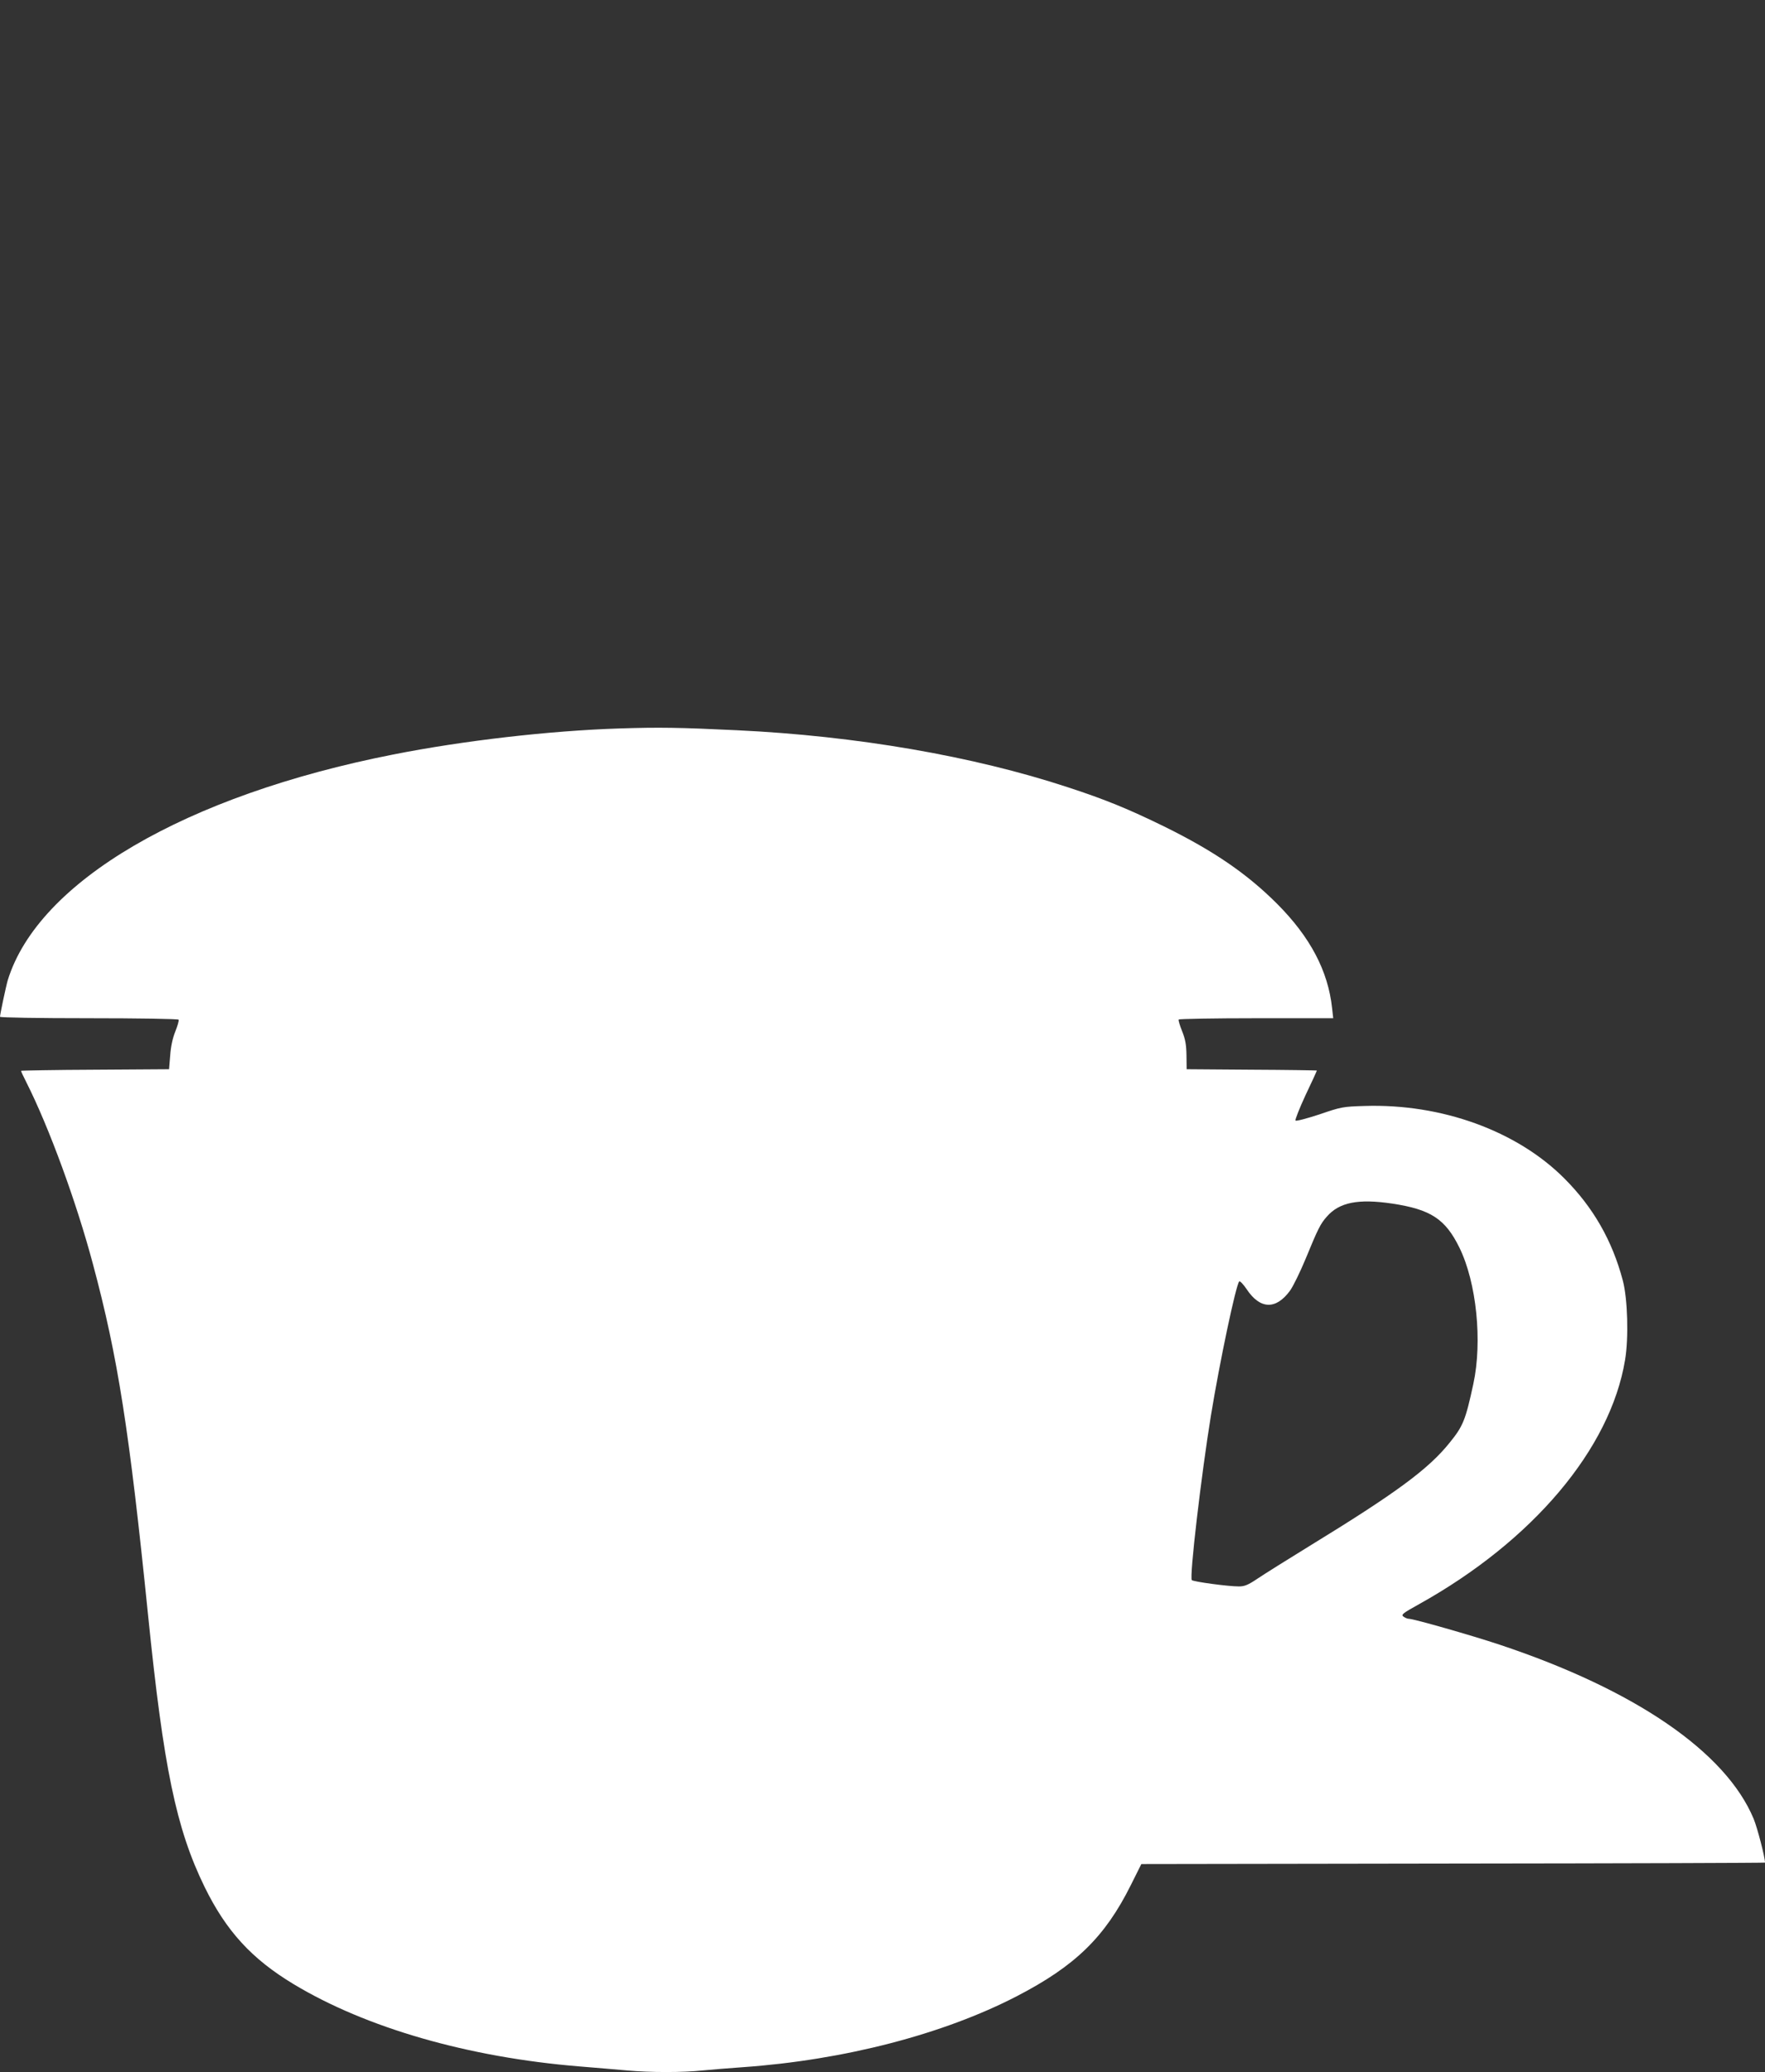 <?xml version="1.0" standalone="no"?>
<!DOCTYPE svg PUBLIC "-//W3C//DTD SVG 20010904//EN"
 "http://www.w3.org/TR/2001/REC-SVG-20010904/DTD/svg10.dtd">
<svg version="1.0" xmlns="http://www.w3.org/2000/svg"
 width="1091pt" height="1280pt" viewBox="0 0 1091 1280"
 preserveAspectRatio="xMidYMid meet">
<rect x="0" y="0" width="1091" height="1280" fill="#333333" stroke="none"/>
<g transform="translate(0,1280) scale(0.1,-0.1)"
fill="#ffffff" stroke="none">
<path d="M3828 8300 c-432 -14 -963 -75 -1398 -161 -1285 -253 -2194 -785
-2382 -1394 -10 -33 -48 -212 -48 -226 0 -5 235 -9 549 -9 303 0 552 -4 555
-9 3 -5 -6 -37 -20 -72 -17 -42 -28 -93 -32 -149 l-7 -85 -457 -3 c-252 -1
-458 -5 -458 -7 0 -3 15 -36 34 -73 140 -278 308 -737 410 -1119 155 -577 225
-1027 341 -2168 96 -946 174 -1321 349 -1680 134 -274 292 -446 551 -602 448
-270 1080 -452 1765 -508 102 -8 235 -20 296 -25 140 -13 349 -13 467 0 51 5
162 14 247 20 627 44 1240 203 1696 439 361 187 544 365 704 686 l65 130 1928
3 c1060 1 1927 4 1927 6 0 33 -47 214 -70 270 -172 413 -732 797 -1570 1076
-171 57 -532 160 -561 160 -9 0 -23 6 -33 13 -17 12 -8 20 95 77 703 391 1183
959 1274 1509 23 136 16 379 -14 491 -65 246 -183 452 -361 630 -293 294 -759
463 -1234 448 -136 -4 -146 -6 -280 -52 -77 -25 -143 -43 -148 -38 -4 4 24 75
62 157 39 81 70 150 70 152 0 1 -181 4 -402 5 l-403 3 -1 85 c-1 67 -7 100
-27 150 -14 35 -24 67 -21 72 3 4 219 8 480 8 l475 0 -7 63 c-25 230 -135 438
-339 643 -187 187 -393 328 -700 479 -219 107 -362 166 -595 242 -587 193
-1308 317 -2045 352 -354 17 -481 19 -727 11z m4777 -2935 c239 -36 329 -95
416 -272 106 -216 143 -580 86 -843 -48 -222 -63 -260 -147 -363 -131 -163
-331 -310 -865 -637 -137 -84 -282 -175 -322 -202 -58 -39 -80 -48 -115 -48
-68 0 -281 29 -291 39 -16 16 59 653 118 1016 55 336 154 805 175 829 5 4 25
-17 46 -48 83 -125 181 -128 268 -9 19 26 63 116 97 198 76 185 91 215 131
260 77 88 194 111 403 80z"/>
</g>
</svg>
